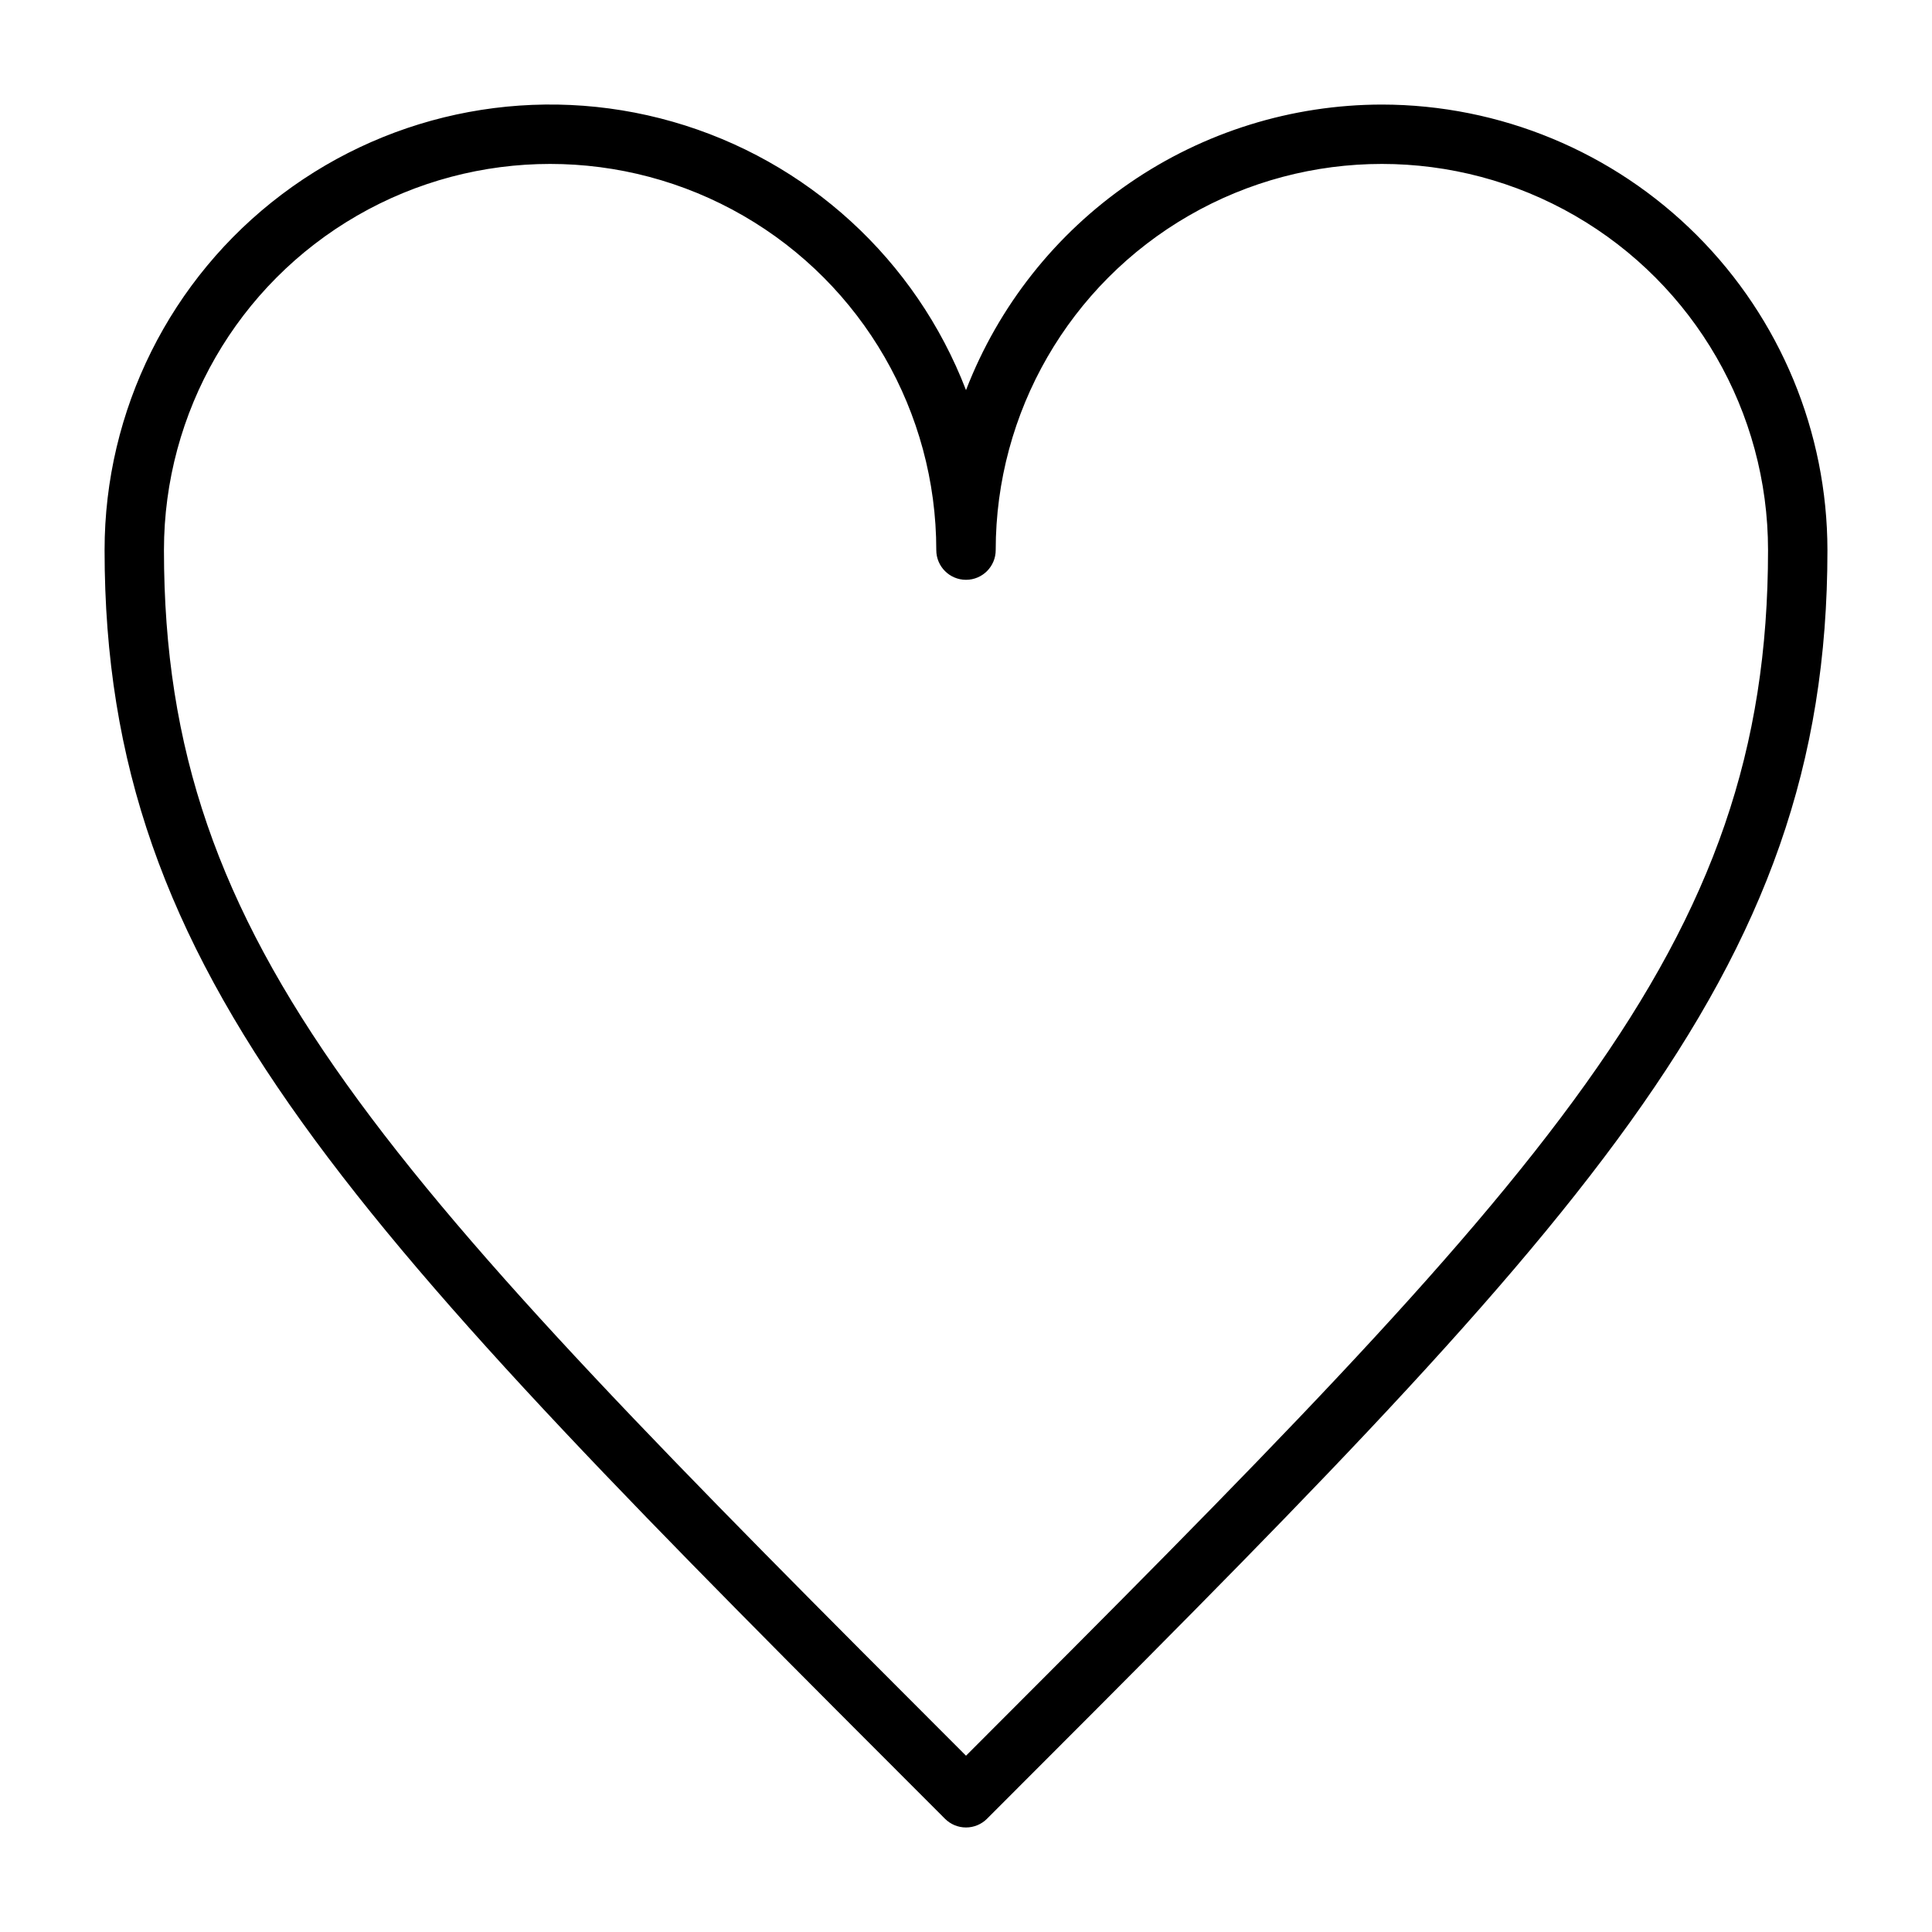 <?xml version="1.0" encoding="UTF-8"?>
<!-- Uploaded to: SVG Repo, www.svgrepo.com, Generator: SVG Repo Mixer Tools -->
<svg fill="#000000" width="800px" height="800px" version="1.1" viewBox="144 144 512 512" xmlns="http://www.w3.org/2000/svg">
 <path d="m510.21 171.71c-23.859 0.023-47.156 7.266-66.824 20.773-19.668 13.508-34.793 32.648-43.383 54.906-13.309-34.594-42.086-60.93-77.715-71.129-35.633-10.199-73.988-3.074-103.58 19.238s-46.996 57.227-46.992 94.289c0 113.47 65.211 178.68 222.71 336.2 1.477 1.48 3.481 2.312 5.574 2.312 2.09 0 4.094-0.832 5.57-2.312 157.5-157.52 222.72-222.73 222.72-336.2-0.035-31.305-12.488-61.32-34.625-83.457-22.137-22.137-52.152-34.59-83.457-34.621zm-110.21 437.57c-154.55-154.56-212.55-213.8-212.55-319.5 0-36.559 19.508-70.344 51.168-88.625 31.664-18.281 70.676-18.281 102.34 0 31.664 18.281 51.168 52.066 51.168 88.625 0 4.348 3.527 7.875 7.875 7.875s7.871-3.527 7.871-7.875c0-36.559 19.504-70.344 51.168-88.625 31.664-18.281 70.672-18.281 102.34 0s51.168 52.066 51.168 88.625c0 105.69-58 164.94-212.54 319.5z"/>
</svg>